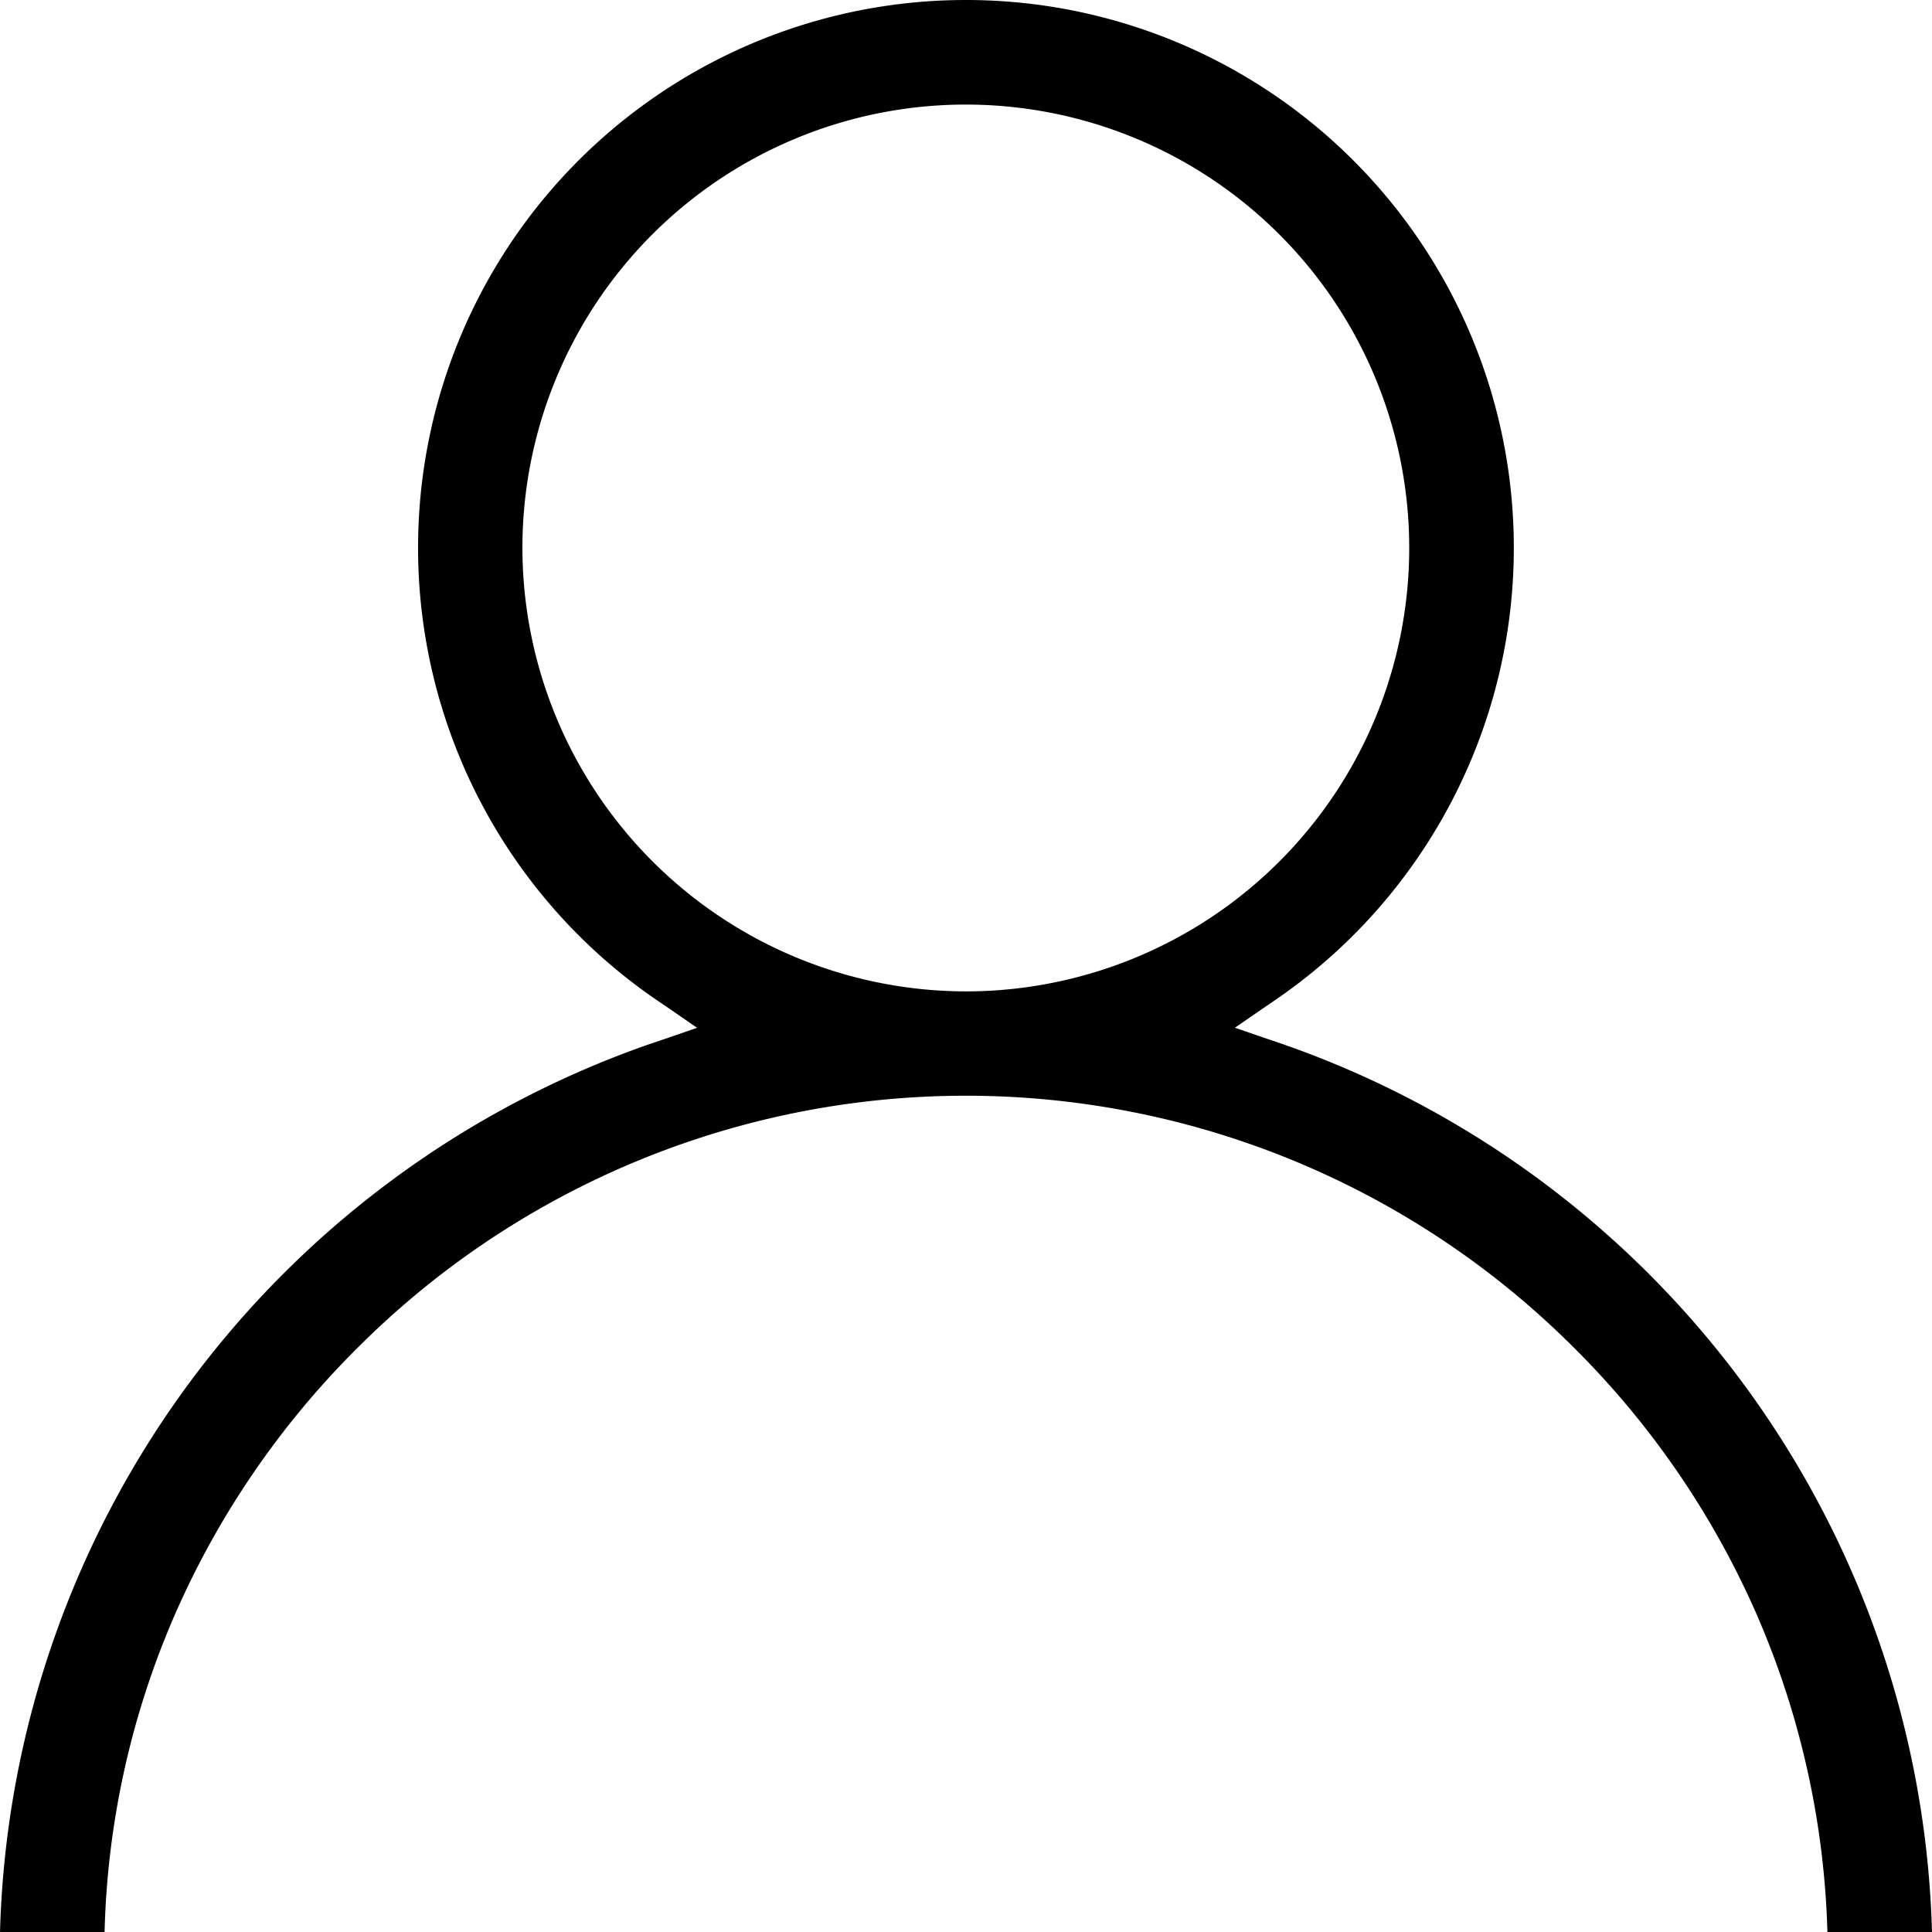 <?xml version="1.0" encoding="UTF-8"?> <svg xmlns="http://www.w3.org/2000/svg" data-name="Groupe 220" viewBox="0 0 25.995 26"><g data-name="Groupe 219"><g data-name="Groupe 218"><path data-name="Tracé 35" d="M12.995 0a7.371 7.371 0 0 1 4.174 13.448l-.214.146-.339.234.391.135.245.083A13.028 13.028 0 0 1 25.995 26h-1.407a11.5 11.5 0 0 0-.943-4.257 11.636 11.636 0 0 0-2.5-3.642 11.569 11.569 0 0 0-16.3 0 11.636 11.636 0 0 0-2.5 3.642A11.4 11.4 0 0 0 1.407 26H0a13.028 13.028 0 0 1 8.743-11.953l.245-.083.391-.135-.339-.234-.214-.146A7.371 7.371 0 0 1 12.995 0m0 13.339a5.966 5.966 0 1 0-5.966-5.966 5.975 5.975 0 0 0 5.966 5.966"></path></g></g></svg> 